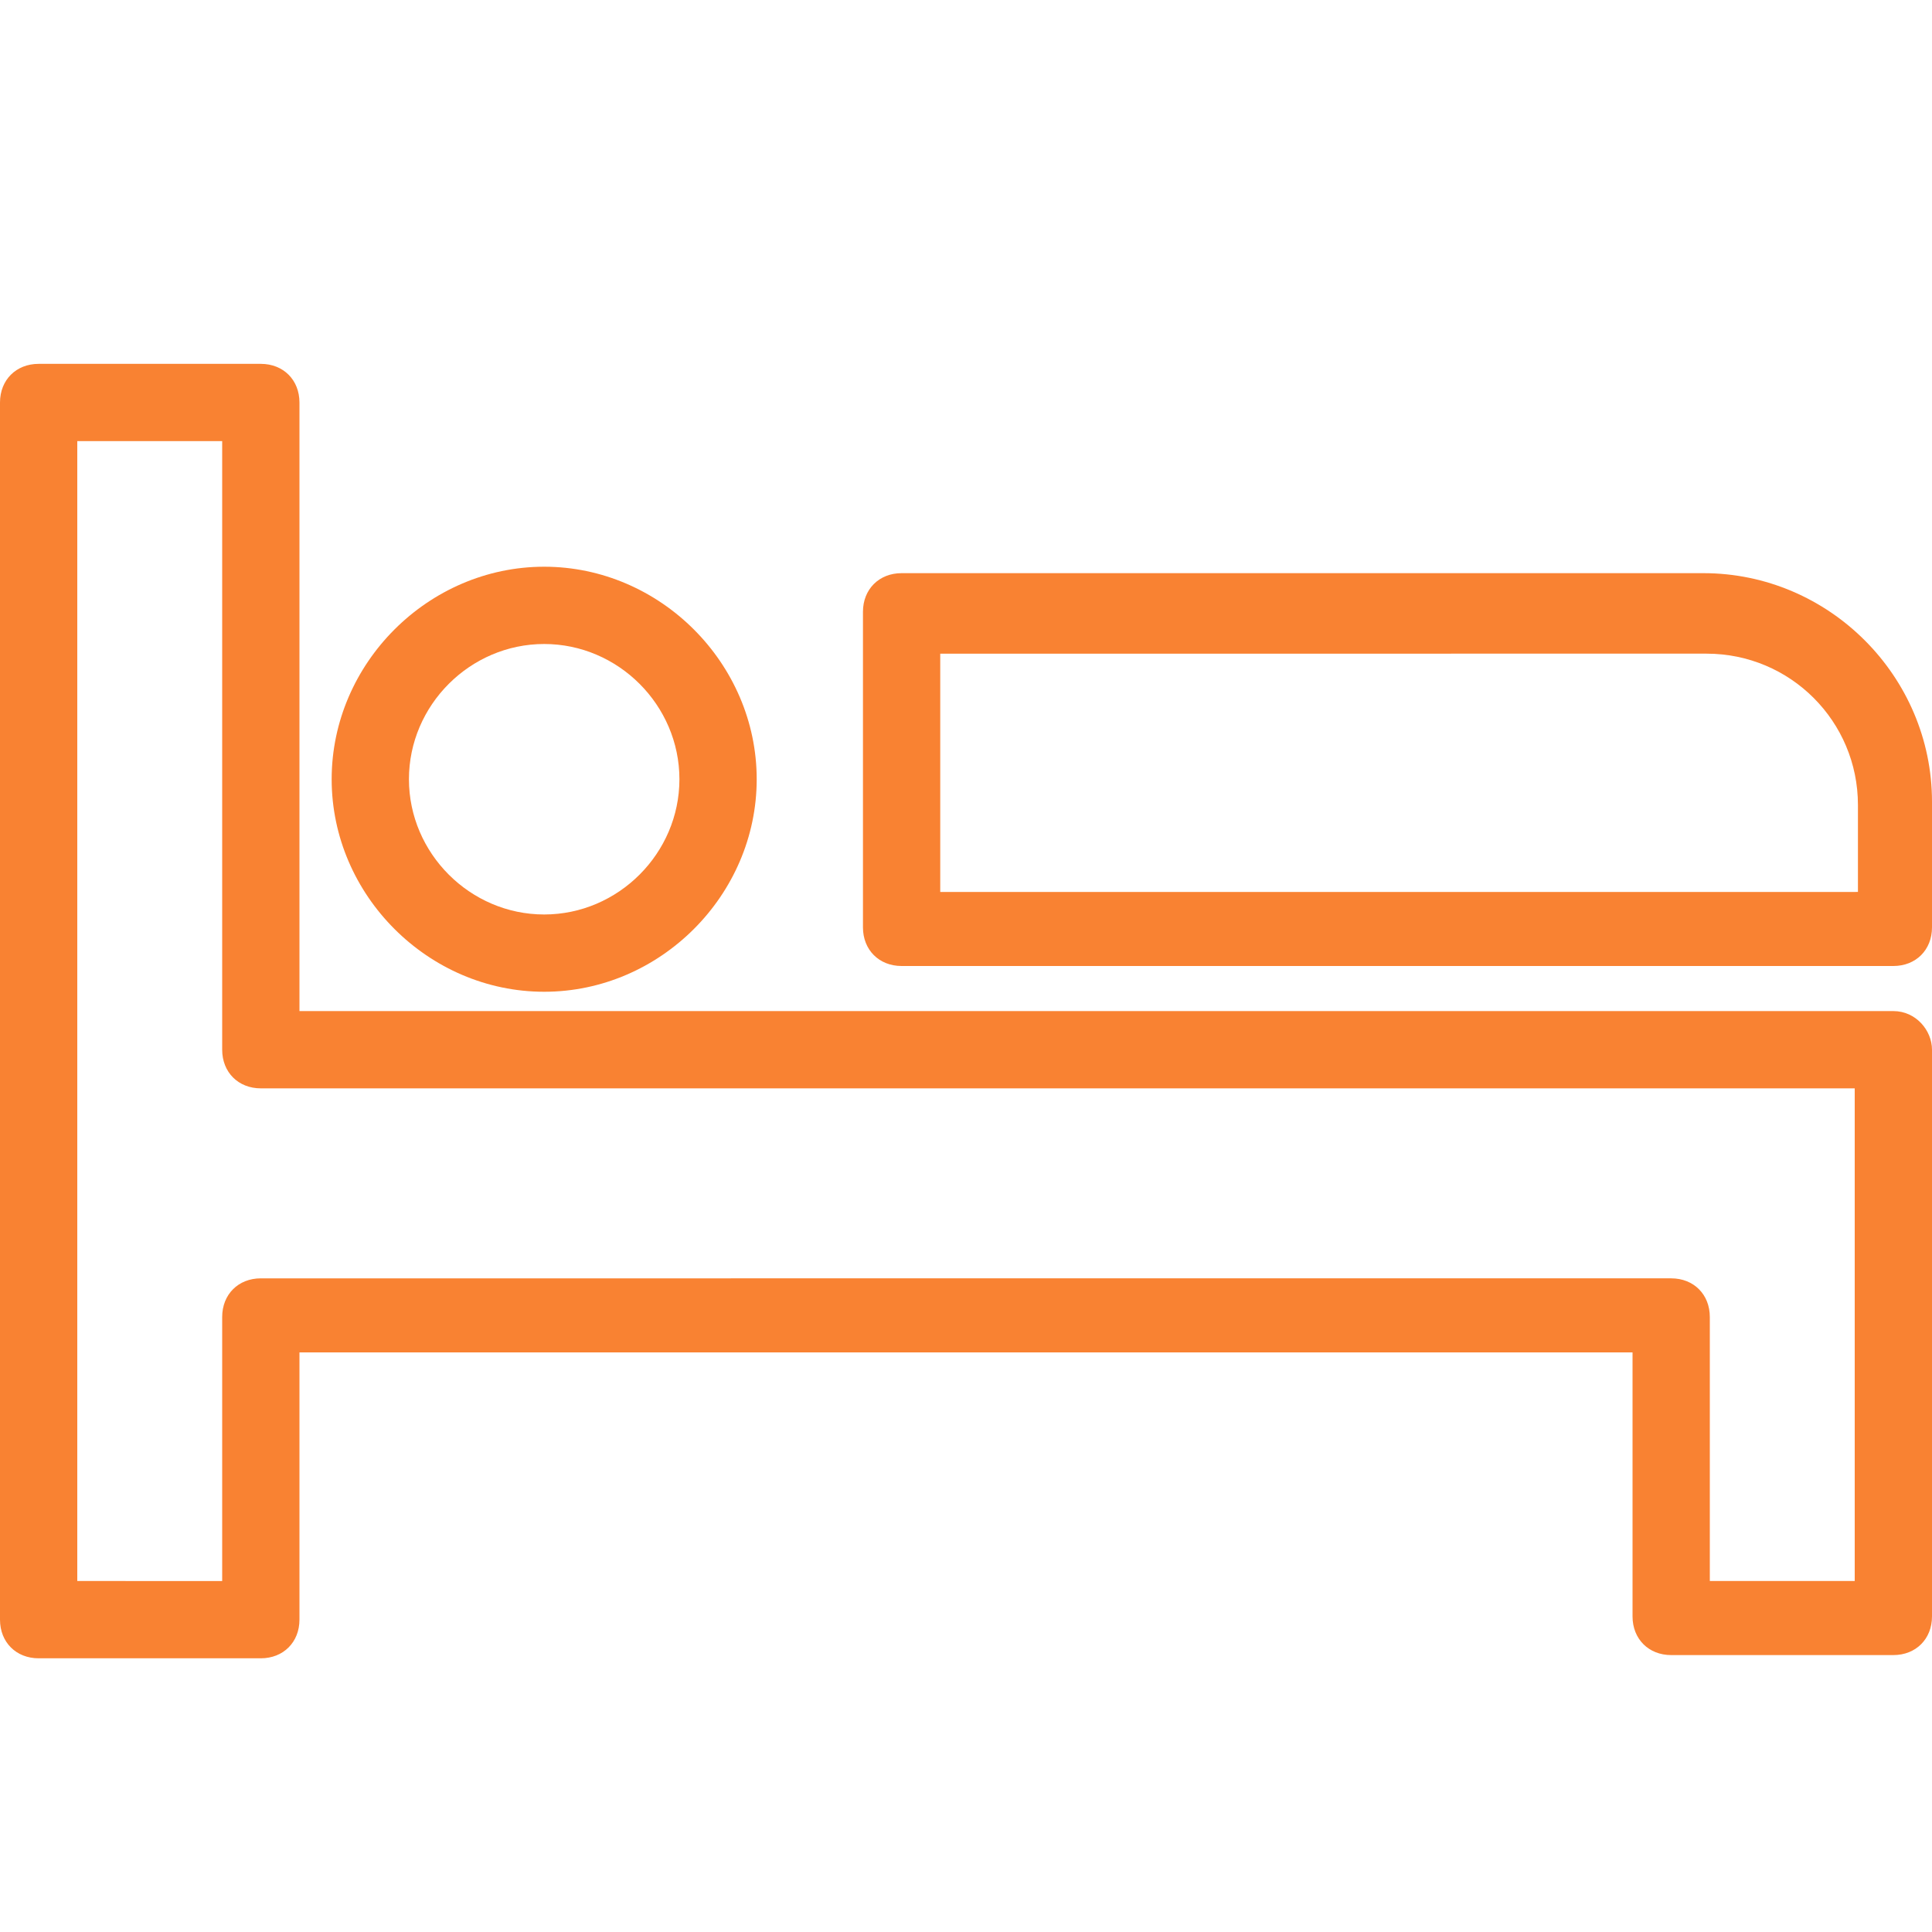 <?xml version="1.0" encoding="utf-8"?>
<!-- Generator: Adobe Illustrator 23.0.0, SVG Export Plug-In . SVG Version: 6.00 Build 0)  -->
<svg version="1.1" id="レイヤー_1" xmlns="http://www.w3.org/2000/svg" xmlns:xlink="http://www.w3.org/1999/xlink" x="0px"
	 y="0px" viewBox="0 0 60 60" style="enable-background:new 0 0 60 60;" xml:space="preserve">
<style type="text/css">
	.st0{fill:#F98232;}
</style>
<g>
	<path class="st0" d="M58.8,31.4H9.3V12.5c0-0.7-0.5-1.2-1.2-1.2H1.2c-0.7,0-1.2,0.5-1.2,1.2v37.8c0,0.7,0.5,1.2,1.2,1.2h6.9
		c0.7,0,1.2-0.5,1.2-1.2V42h41.4v8.2c0,0.7,0.5,1.2,1.2,1.2h6.9c0.7,0,1.2-0.5,1.2-1.2V32.6C60,32,59.5,31.4,58.8,31.4z M57.6,49.1
		h-4.5v-8.2c0-0.7-0.5-1.2-1.2-1.2H8.1c-0.7,0-1.2,0.5-1.2,1.2v8.2H2.4V13.7h4.5v18.9c0,0.7,0.5,1.2,1.2,1.2h49.5V49.1z"/>
	<path class="st0" d="M52.9,17.8H28c-0.7,0-1.2,0.5-1.2,1.2v9.8c0,0.7,0.5,1.2,1.2,1.2h30.8c0.7,0,1.2-0.5,1.2-1.2v-3.9
		C60,21,56.8,17.8,52.9,17.8z M57.6,27.7H29.2v-7.4H53c2.6,0,4.7,2.1,4.7,4.7v2.7H57.6z"/>
	<path class="st0" d="M16.9,30.8c3.6,0,6.6-3,6.6-6.6s-3-6.6-6.6-6.6s-6.6,3-6.6,6.6S13.3,30.8,16.9,30.8z M16.9,20
		c2.3,0,4.2,1.9,4.2,4.2s-1.9,4.2-4.2,4.2s-4.2-1.9-4.2-4.2C12.7,21.9,14.6,20,16.9,20z"/>
</g>
</svg>
